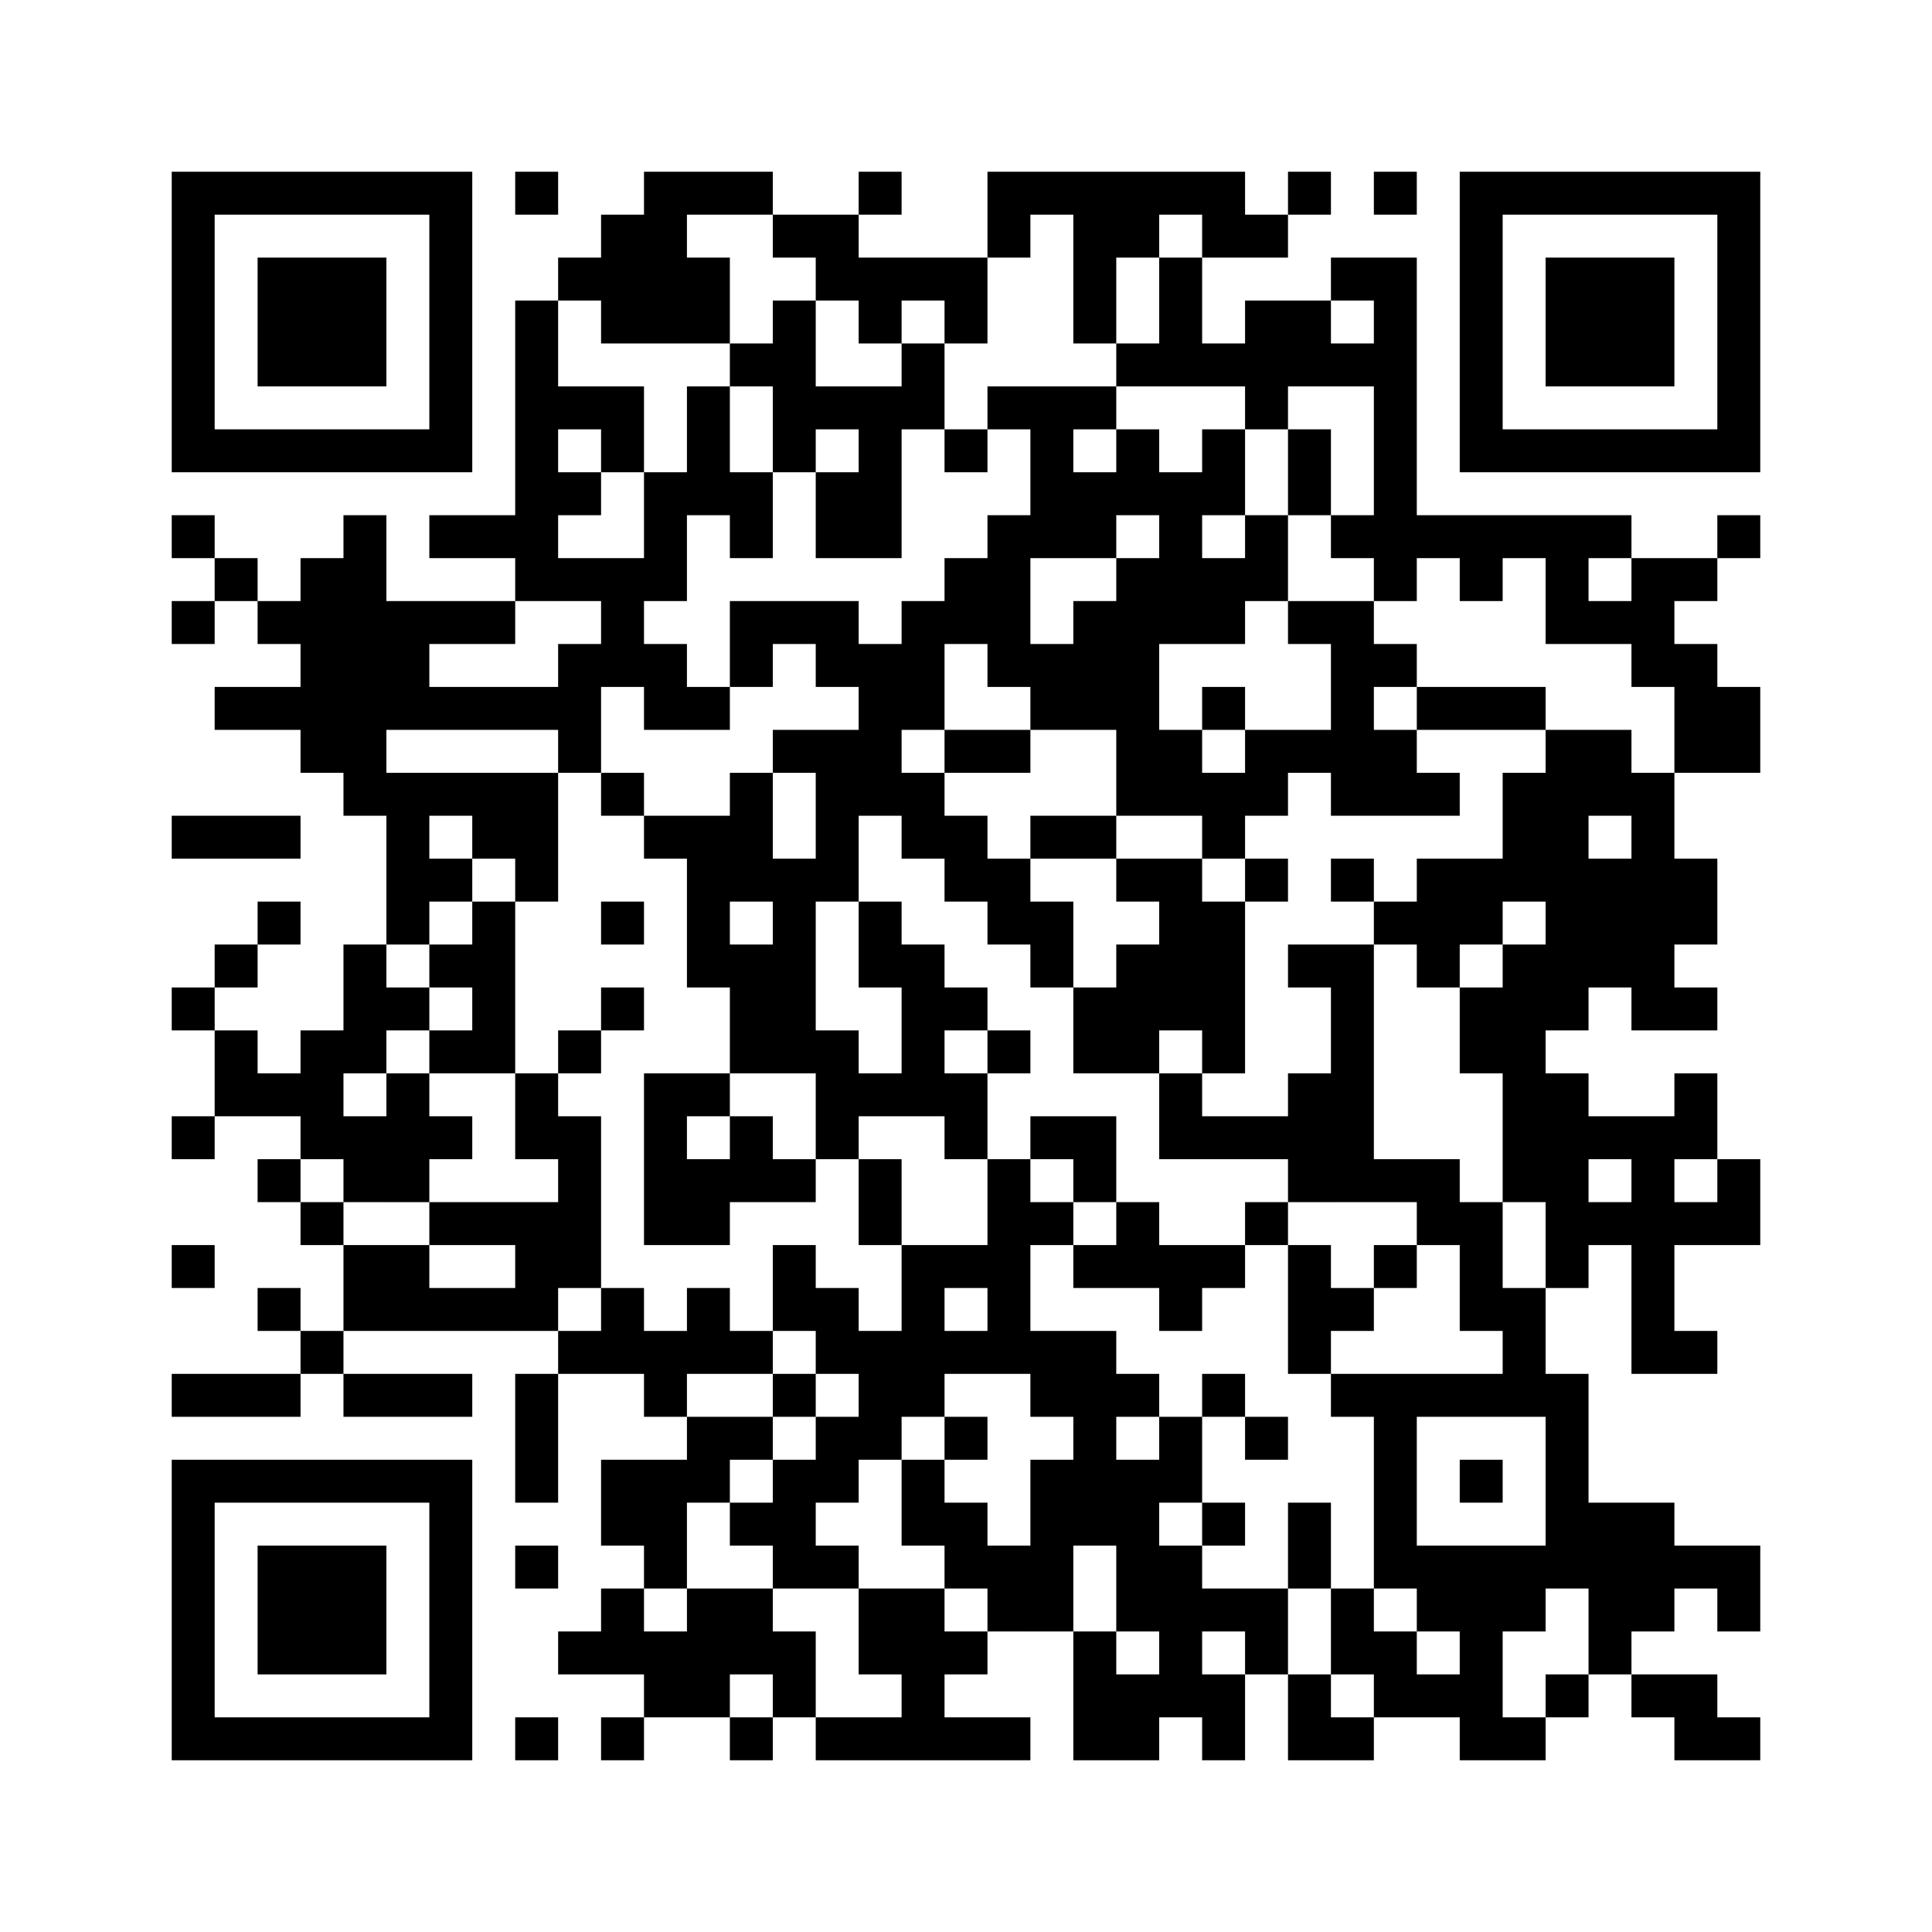 ﻿<?xml version="1.0" encoding="UTF-8"?>
<!DOCTYPE svg PUBLIC "-//W3C//DTD SVG 1.1//EN" "http://www.w3.org/Graphics/SVG/1.1/DTD/svg11.dtd">
<svg xmlns="http://www.w3.org/2000/svg" version="1.1" viewBox="0 0 45 45" stroke="none">
	<rect width="100%" height="100%" fill="#ffffff"/>
	<path d="M4,4h7v1h-7z M12,4h1v1h-1z M15,4h1v4h-1z M16,4h2v1h-2z M20,4h1v1h-1z M23,4h6v1h-6z M30,4h1v1h-1z M32,4h1v1h-1z M34,4h7v1h-7z M4,5h1v6h-1z M10,5h1v6h-1z M14,5h1v3h-1z M18,5h2v1h-2z M23,5h1v1h-1z M25,5h1v3h-1z M26,5h1v1h-1z M28,5h2v1h-2z M34,5h1v6h-1z M40,5h1v6h-1z M6,6h3v3h-3z M13,6h1v1h-1z M16,6h1v2h-1z M19,6h4v1h-4z M27,6h1v3h-1z M31,6h2v1h-2z M36,6h3v3h-3z M12,7h1v7h-1z M18,7h1v4h-1z M20,7h1v1h-1z M22,7h1v1h-1z M29,7h2v2h-2z M32,7h1v7h-1z M17,8h1v1h-1z M21,8h1v2h-1z M26,8h1v1h-1z M28,8h1v1h-1z M31,8h1v1h-1z M13,9h2v1h-2z M16,9h1v3h-1z M19,9h2v1h-2z M23,9h3v1h-3z M29,9h1v1h-1z M5,10h5v1h-5z M14,10h1v1h-1z M20,10h1v3h-1z M22,10h1v1h-1z M24,10h1v3h-1z M26,10h1v2h-1z M28,10h1v2h-1z M30,10h1v2h-1z M35,10h5v1h-5z M13,11h1v1h-1z M15,11h1v3h-1z M17,11h1v2h-1z M19,11h1v2h-1z M25,11h1v2h-1z M27,11h1v4h-1z M4,12h1v1h-1z M8,12h1v7h-1z M10,12h2v1h-2z M23,12h1v4h-1z M29,12h1v2h-1z M31,12h1v1h-1z M33,12h5v1h-5z M40,12h1v1h-1z M5,13h1v1h-1z M7,13h1v5h-1z M13,13h2v1h-2z M22,13h1v2h-1z M26,13h1v6h-1z M28,13h1v2h-1z M34,13h1v1h-1z M36,13h1v2h-1z M38,13h1v3h-1z M39,13h1v1h-1z M4,14h1v1h-1z M6,14h1v1h-1z M9,14h3v1h-3z M14,14h1v2h-1z M17,14h3v1h-3z M21,14h1v3h-1z M25,14h1v3h-1z M30,14h2v1h-2z M37,14h1v1h-1z M9,15h1v2h-1z M13,15h1v3h-1z M15,15h1v2h-1z M17,15h1v1h-1z M19,15h2v1h-2z M24,15h1v2h-1z M31,15h1v4h-1z M32,15h1v1h-1z M39,15h1v3h-1z M5,16h2v1h-2z M10,16h3v1h-3z M16,16h1v1h-1z M20,16h1v3h-1z M28,16h1v1h-1z M33,16h3v1h-3z M40,16h1v2h-1z M18,17h2v1h-2z M22,17h2v1h-2z M27,17h1v2h-1z M29,17h2v1h-2z M32,17h1v2h-1z M36,17h1v7h-1z M37,17h1v2h-1z M9,18h4v1h-4z M14,18h1v1h-1z M17,18h1v3h-1z M19,18h1v3h-1z M21,18h1v2h-1z M28,18h2v1h-2z M33,18h1v1h-1z M35,18h1v3h-1z M38,18h1v6h-1z M4,19h3v1h-3z M9,19h1v3h-1z M11,19h2v1h-2z M15,19h2v1h-2z M22,19h1v2h-1z M24,19h2v1h-2z M28,19h1v1h-1z M10,20h1v1h-1z M12,20h1v1h-1z M16,20h1v3h-1z M18,20h1v5h-1z M23,20h1v2h-1z M26,20h2v1h-2z M29,20h1v1h-1z M31,20h1v1h-1z M33,20h2v2h-2z M37,20h1v3h-1z M39,20h1v2h-1z M6,21h1v1h-1z M11,21h1v4h-1z M14,21h1v1h-1z M20,21h1v2h-1z M24,21h1v2h-1z M27,21h2v3h-2z M32,21h1v1h-1z M5,22h1v1h-1z M8,22h1v3h-1z M10,22h1v1h-1z M17,22h1v3h-1z M21,22h1v4h-1z M26,22h1v3h-1z M30,22h2v1h-2z M33,22h1v1h-1z M35,22h1v6h-1z M4,23h1v1h-1z M9,23h1v1h-1z M14,23h1v1h-1z M22,23h1v1h-1z M25,23h1v2h-1z M31,23h1v5h-1z M34,23h1v2h-1z M39,23h1v1h-1z M5,24h1v2h-1z M7,24h1v3h-1z M10,24h1v1h-1z M13,24h1v1h-1z M19,24h1v3h-1z M23,24h1v1h-1z M28,24h1v1h-1z M6,25h1v1h-1z M9,25h1v3h-1z M12,25h1v2h-1z M15,25h1v4h-1z M16,25h1v1h-1z M20,25h1v1h-1z M22,25h1v2h-1z M27,25h1v2h-1z M30,25h1v3h-1z M36,25h1v5h-1z M39,25h1v2h-1z M4,26h1v1h-1z M8,26h1v2h-1z M10,26h1v1h-1z M13,26h1v4h-1z M17,26h1v2h-1z M24,26h2v1h-2z M28,26h2v1h-2z M37,26h2v1h-2z M6,27h1v1h-1z M16,27h1v2h-1z M18,27h1v1h-1z M20,27h1v2h-1z M23,27h1v5h-1z M25,27h1v1h-1z M32,27h2v1h-2z M38,27h1v5h-1z M40,27h1v2h-1z M7,28h1v1h-1z M10,28h3v1h-3z M24,28h1v1h-1z M26,28h1v2h-1z M29,28h1v1h-1z M33,28h2v1h-2z M37,28h1v1h-1z M39,28h1v1h-1z M4,29h1v1h-1z M8,29h2v2h-2z M12,29h1v2h-1z M18,29h1v2h-1z M21,29h1v4h-1z M22,29h1v1h-1z M25,29h1v1h-1z M27,29h2v1h-2z M30,29h1v3h-1z M32,29h1v1h-1z M34,29h1v2h-1z M6,30h1v1h-1z M10,30h2v1h-2z M14,30h1v2h-1z M16,30h1v2h-1z M19,30h1v2h-1z M27,30h1v1h-1z M31,30h1v1h-1z M35,30h1v3h-1z M7,31h1v1h-1z M13,31h1v1h-1z M15,31h1v2h-1z M17,31h1v1h-1z M20,31h1v3h-1z M22,31h1v1h-1z M24,31h2v2h-2z M39,31h1v1h-1z M4,32h3v1h-3z M8,32h3v1h-3z M12,32h1v3h-1z M18,32h1v1h-1z M26,32h1v1h-1z M28,32h1v1h-1z M31,32h4v1h-4z M36,32h1v5h-1z M16,33h2v1h-2z M19,33h1v2h-1z M22,33h1v1h-1z M25,33h1v3h-1z M27,33h1v2h-1z M29,33h1v1h-1z M32,33h1v4h-1z M4,34h7v1h-7z M14,34h2v2h-2z M16,34h1v1h-1z M18,34h1v3h-1z M21,34h1v2h-1z M24,34h1v4h-1z M26,34h1v4h-1z M34,34h1v1h-1z M4,35h1v6h-1z M10,35h1v6h-1z M17,35h1v1h-1z M22,35h1v2h-1z M28,35h1v1h-1z M30,35h1v2h-1z M37,35h2v3h-2z M6,36h3v3h-3z M12,36h1v1h-1z M15,36h1v1h-1z M19,36h1v1h-1z M23,36h1v2h-1z M27,36h1v4h-1z M33,36h3v2h-3z M39,36h2v1h-2z M14,37h1v2h-1z M16,37h2v2h-2z M20,37h2v2h-2z M28,37h2v1h-2z M31,37h1v2h-1z M40,37h1v1h-1z M13,38h1v1h-1z M15,38h1v2h-1z M18,38h1v2h-1z M22,38h1v1h-1z M25,38h1v3h-1z M29,38h1v1h-1z M32,38h1v2h-1z M34,38h1v3h-1z M37,38h1v1h-1z M16,39h1v1h-1z M21,39h1v2h-1z M26,39h1v2h-1z M28,39h1v2h-1z M30,39h1v2h-1z M33,39h1v1h-1z M36,39h1v1h-1z M38,39h2v1h-2z M5,40h5v1h-5z M12,40h1v1h-1z M14,40h1v1h-1z M17,40h1v1h-1z M19,40h2v1h-2z M22,40h2v1h-2z M31,40h1v1h-1z M35,40h1v1h-1z M39,40h2v1h-2z" fill="#000000"/>
</svg>
